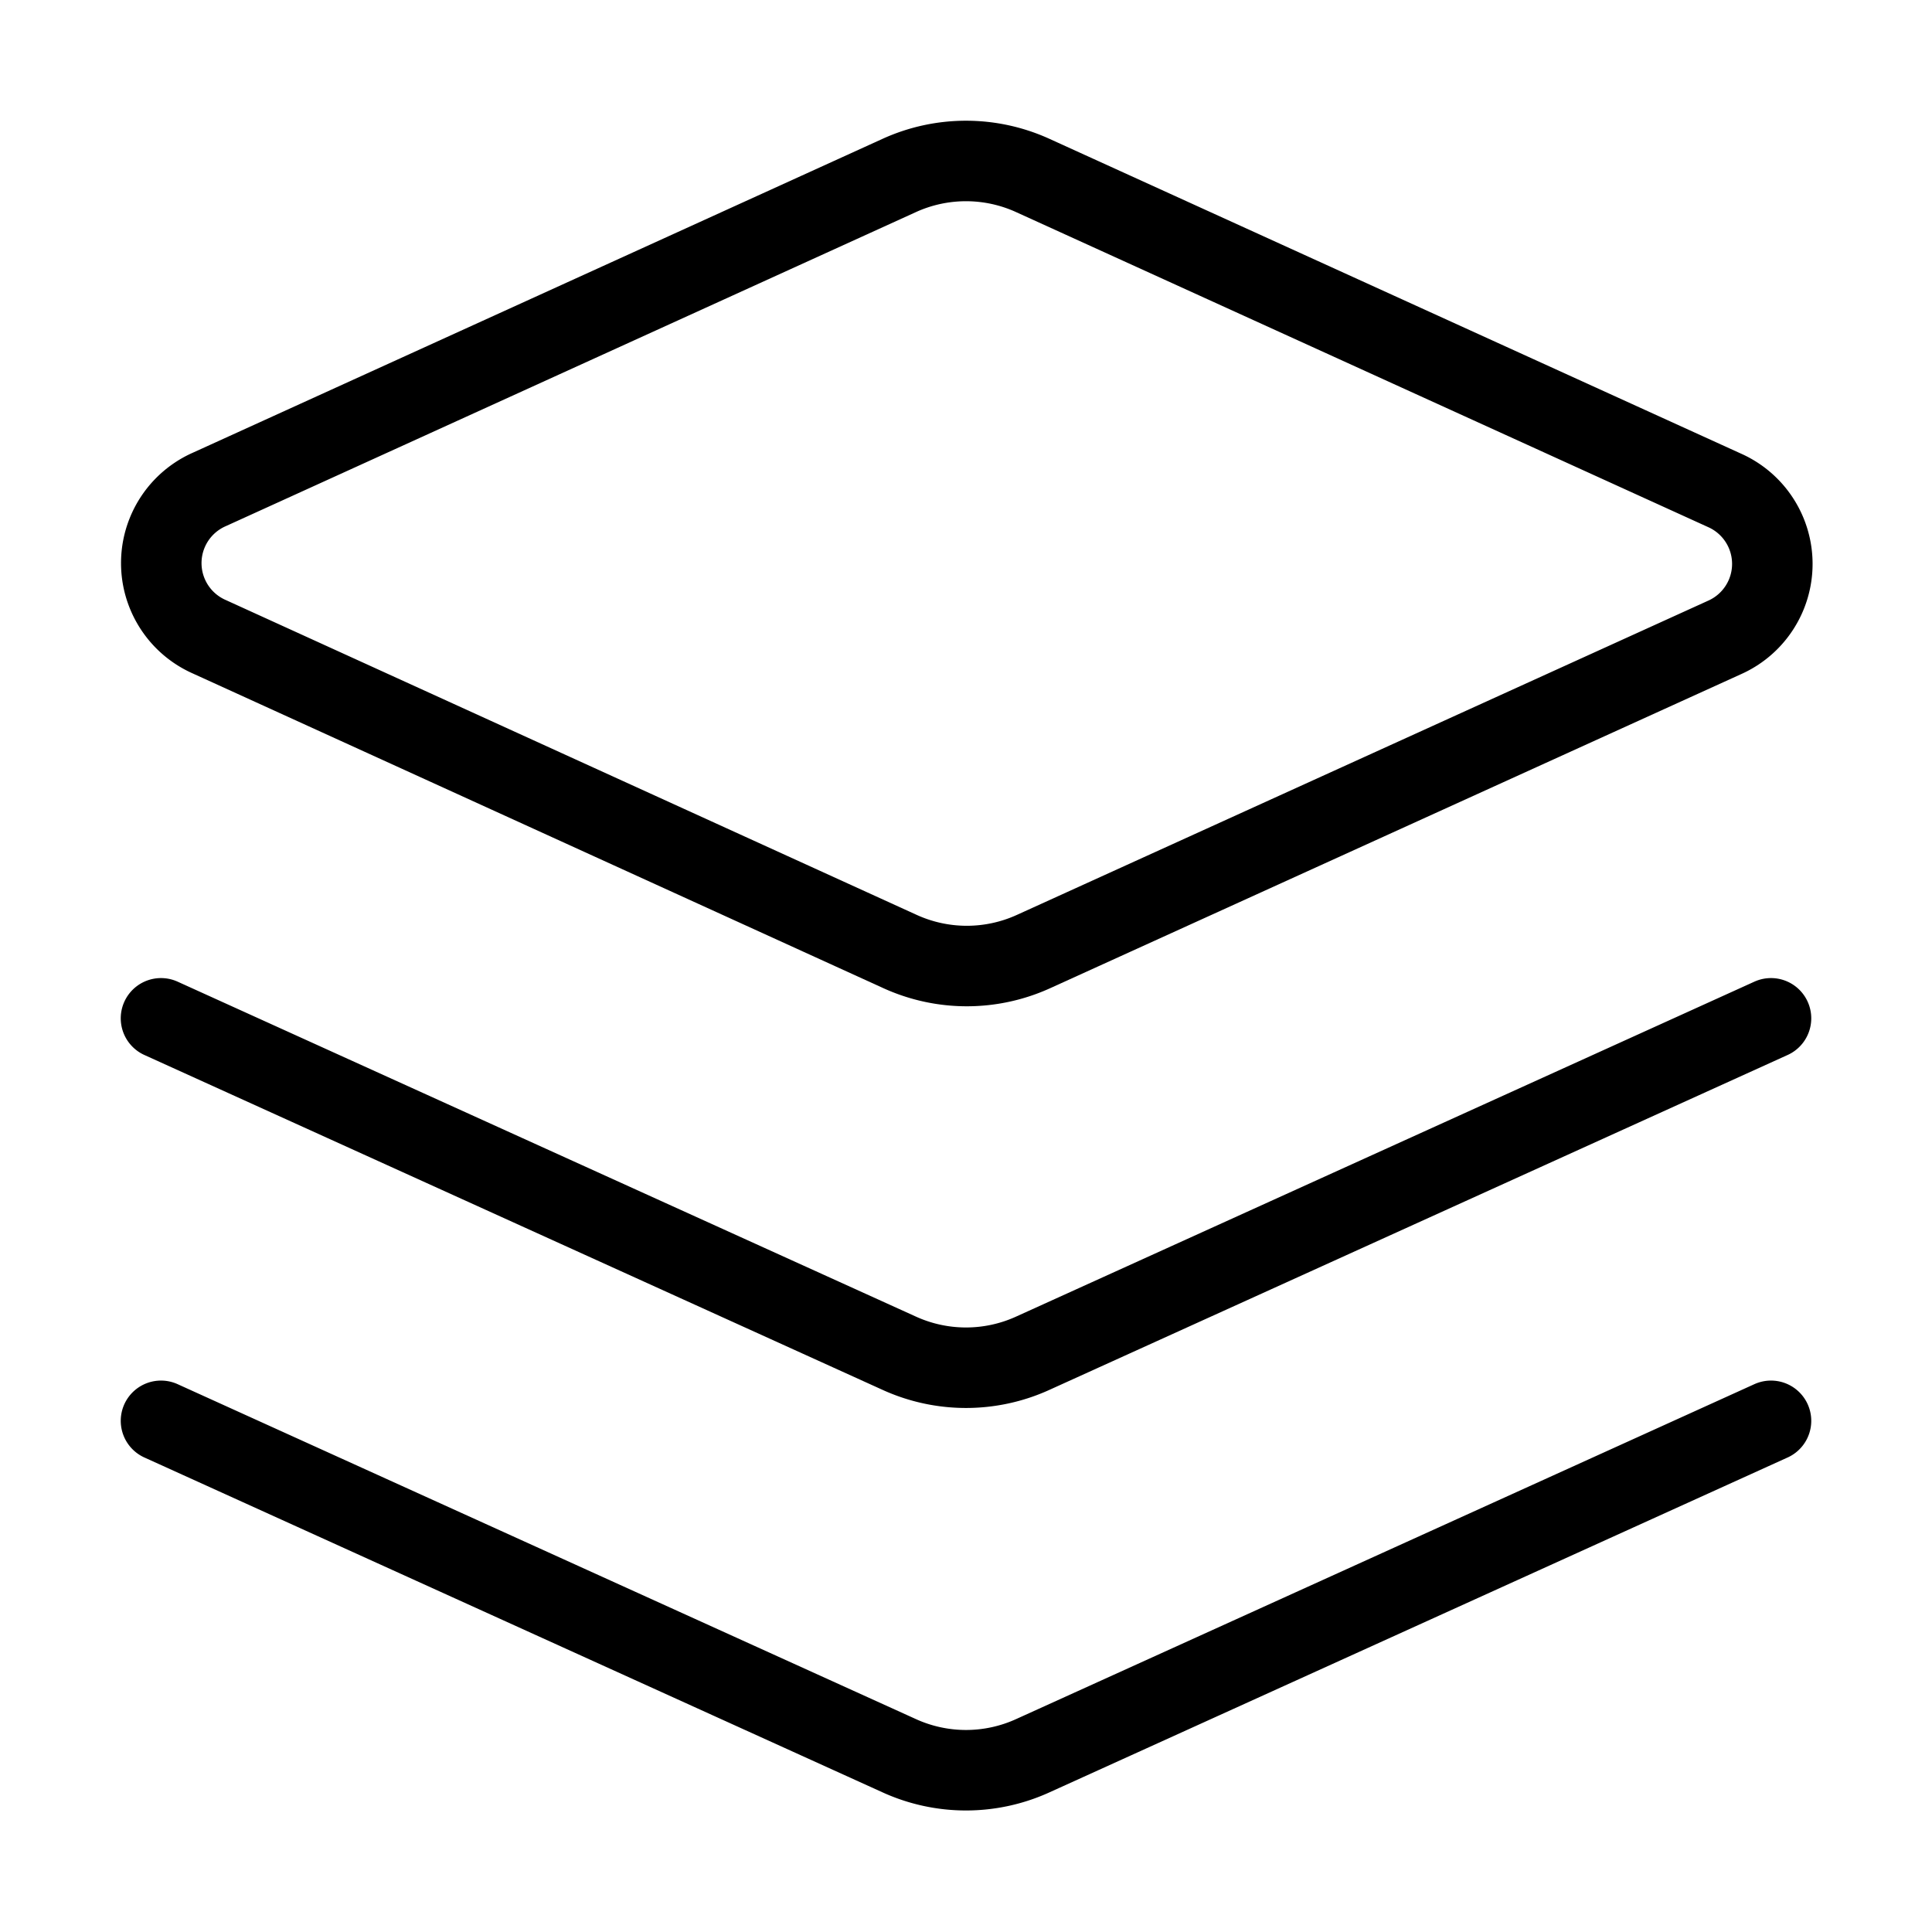 <svg stroke-linejoin="round" stroke-linecap="round" stroke-width="1" stroke="currentColor" fill="none" viewBox="0 0 24 24" height="24" width="24" xmlns="http://www.w3.org/2000/svg">
  <path d="m12.83 2.18a2 2 0 0 0-1.66 0L2.6 6.08a1 1 0 0 0 0 1.83l8.58 3.91a2 2 0 0 0 1.66 0l8.58-3.9a1 1 0 0 0 0-1.83Z"></path>
  <path d="m22 17.65-9.17 4.16a2 2 0 0 1-1.66 0L2 17.65"></path>
  <path d="m22 12.65-9.17 4.16a2 2 0 0 1-1.66 0L2 12.65"></path>
</svg>
